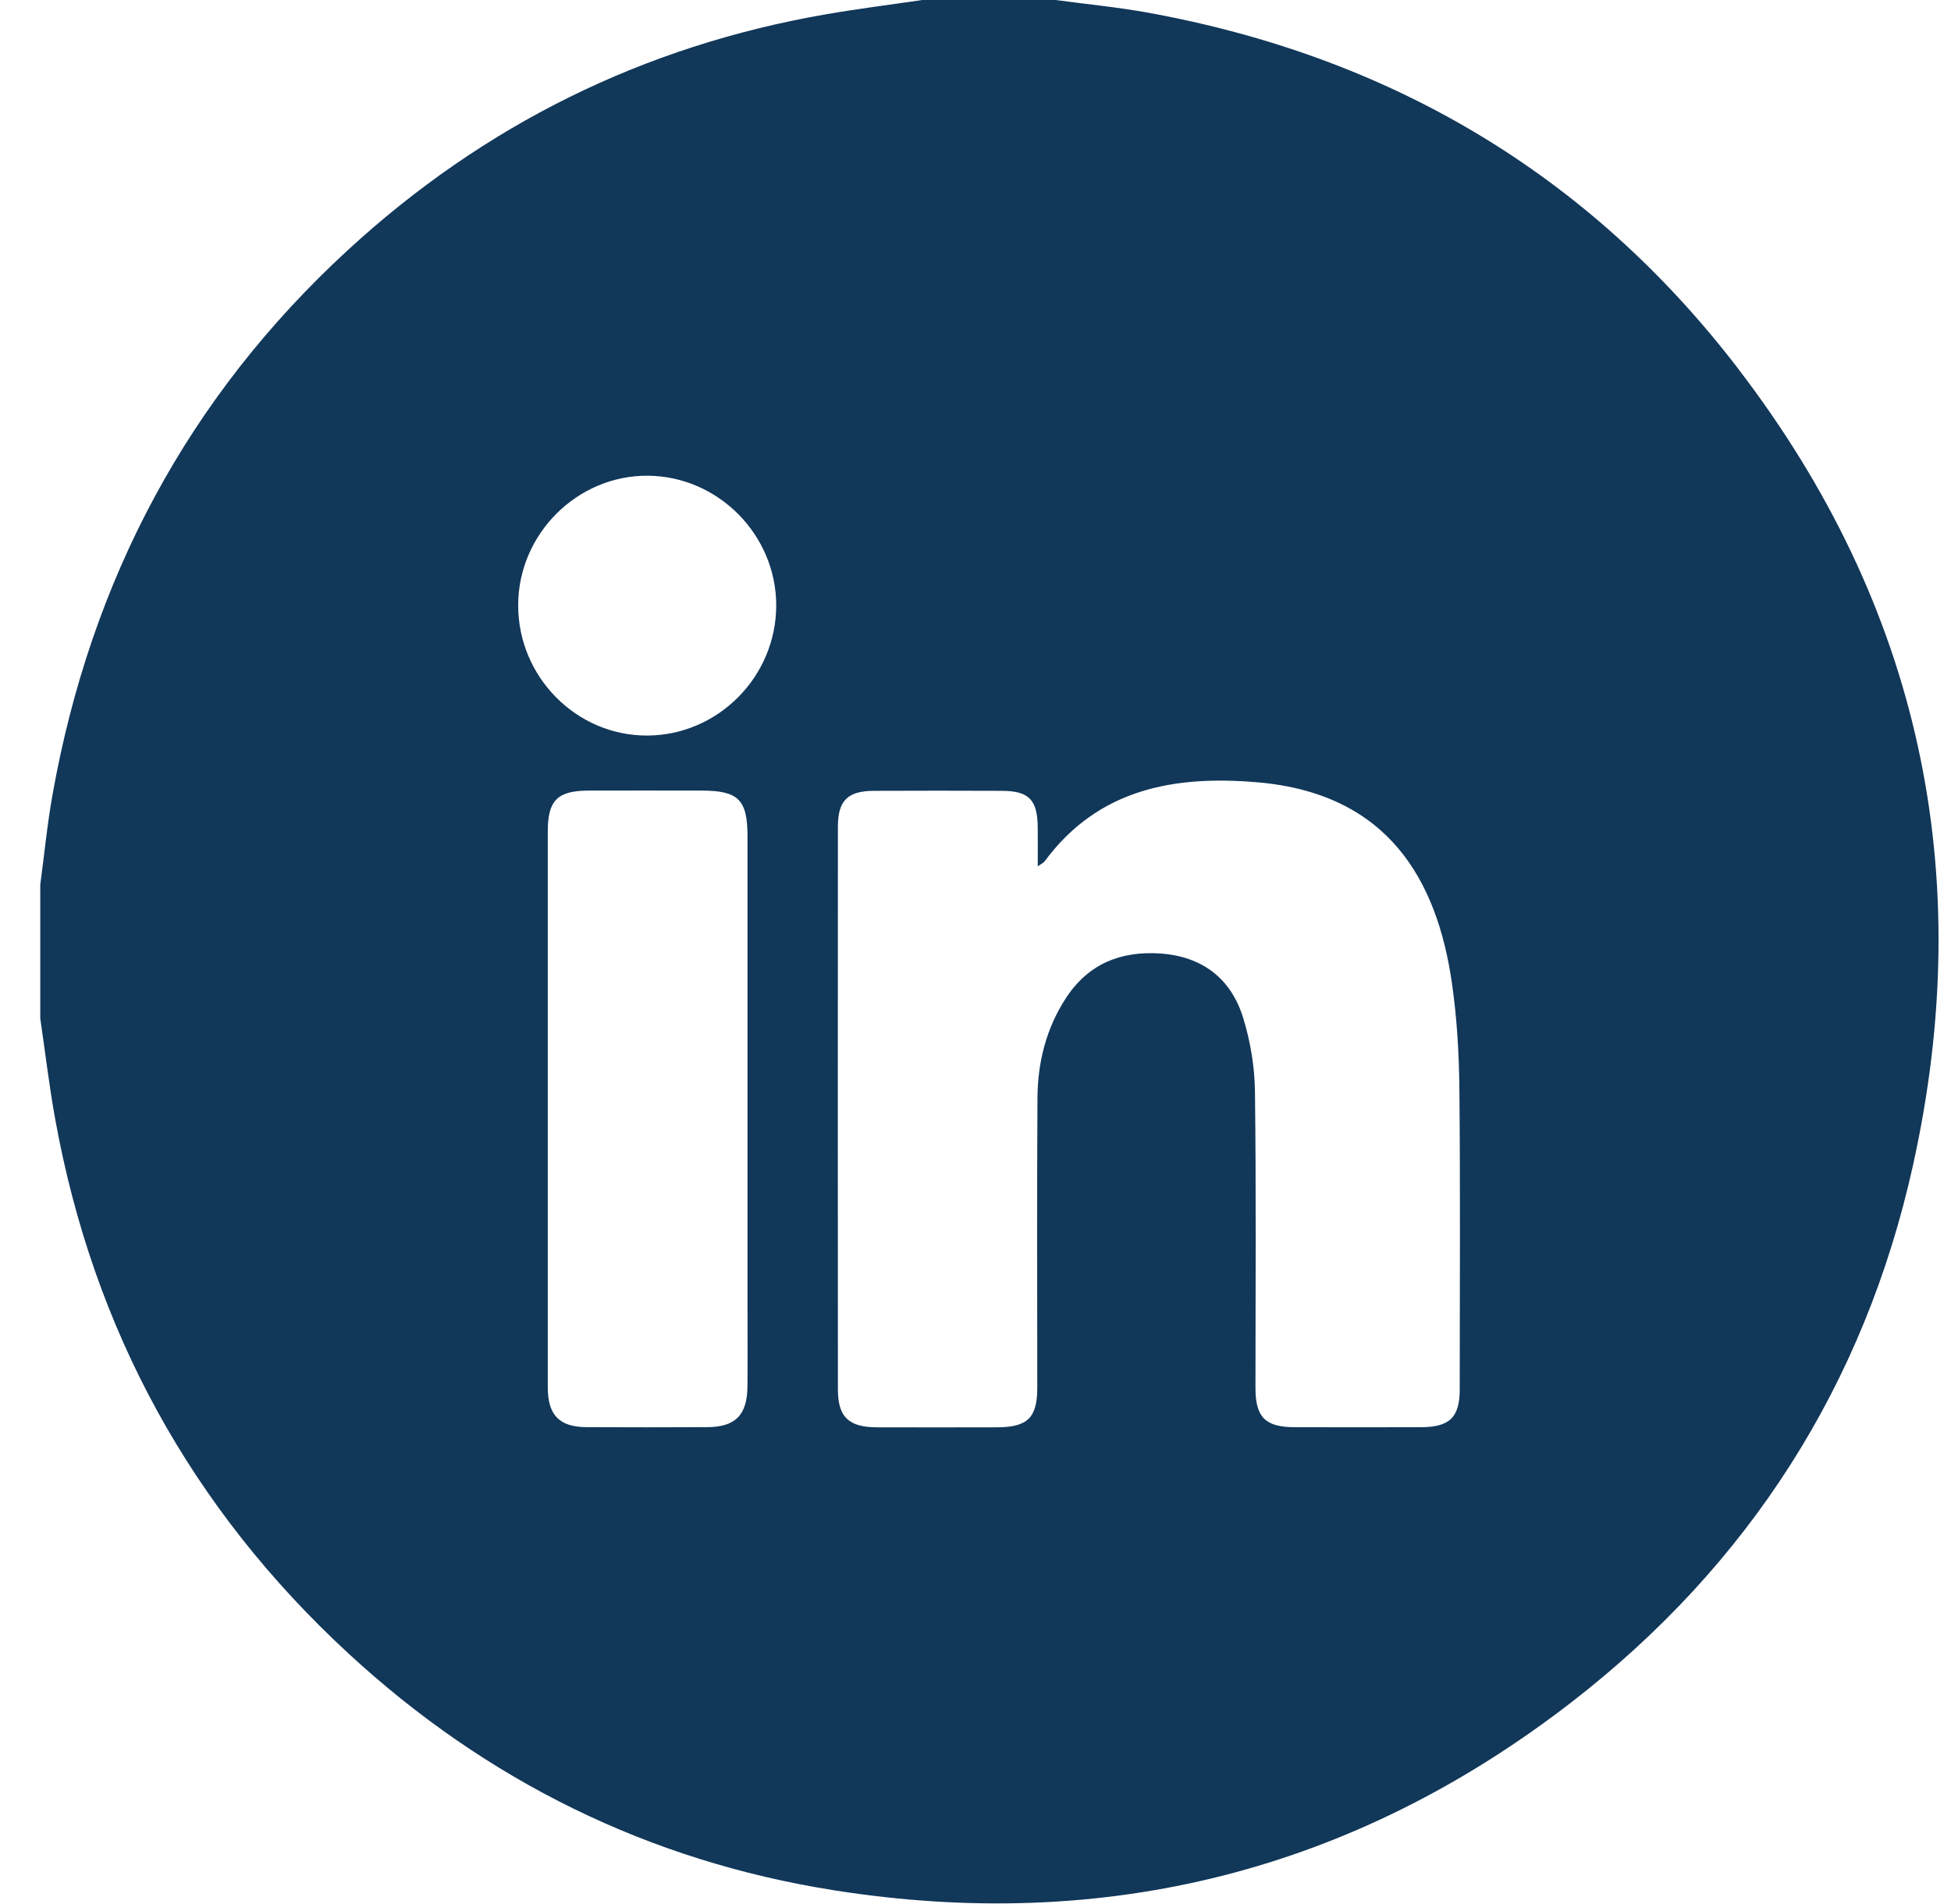 <svg width="42" height="41" viewBox="0 0 42 41" fill="none" xmlns="http://www.w3.org/2000/svg">
<path d="M37.423 7.943C34.197 3.732 29.903 1.211 24.692 0.269C24.041 0.152 23.381 0.089 22.725 0H19.853C19.159 0.103 18.463 0.189 17.774 0.309C13.854 0.989 10.424 2.686 7.495 5.378C4.039 8.554 1.953 12.494 1.13 17.113C1.016 17.753 0.954 18.401 0.867 19.045V21.926C0.973 22.649 1.058 23.375 1.188 24.092C2.01 28.634 4.119 32.475 7.501 35.598C10.47 38.339 13.966 40.065 17.944 40.695C23.799 41.623 29.133 40.282 33.832 36.646C37.649 33.692 40.135 29.812 41.18 25.096C42.572 18.821 41.335 13.051 37.422 7.944L37.423 7.943ZM16.091 29.844C16.086 30.467 15.833 30.723 15.22 30.726C14.356 30.73 13.493 30.73 12.628 30.726C12.039 30.723 11.792 30.466 11.792 29.864C11.791 27.864 11.792 25.864 11.792 23.864C11.792 21.878 11.792 19.891 11.792 17.904C11.792 17.231 11.998 17.024 12.668 17.021C13.479 17.019 14.29 17.02 15.1 17.021C15.896 17.021 16.091 17.215 16.092 18.004C16.092 21.351 16.092 24.697 16.092 28.044C16.092 28.644 16.096 29.244 16.091 29.844ZM13.93 15.836C12.407 15.84 11.152 14.571 11.155 13.029C11.157 11.496 12.428 10.229 13.95 10.242C15.461 10.255 16.708 11.514 16.71 13.029C16.712 14.566 15.459 15.832 13.93 15.836ZM31.425 29.898C31.425 30.516 31.212 30.726 30.58 30.727C29.677 30.729 28.773 30.729 27.868 30.727C27.241 30.725 27.028 30.512 27.027 29.892C27.027 27.758 27.043 25.625 27.016 23.492C27.009 22.967 26.919 22.427 26.766 21.926C26.504 21.064 25.878 20.589 24.973 20.528C24.131 20.472 23.432 20.749 22.953 21.479C22.524 22.132 22.339 22.866 22.334 23.636C22.321 25.717 22.33 27.797 22.33 29.877C22.33 30.523 22.122 30.727 21.465 30.729C20.601 30.731 19.737 30.731 18.873 30.729C18.273 30.727 18.039 30.508 18.038 29.919C18.035 25.878 18.035 21.838 18.038 17.798C18.038 17.232 18.251 17.029 18.813 17.026C19.73 17.021 20.647 17.023 21.564 17.026C22.154 17.028 22.336 17.219 22.34 17.822C22.342 18.082 22.34 18.343 22.34 18.651C22.429 18.589 22.466 18.574 22.486 18.547C23.645 16.974 25.292 16.689 27.074 16.843C29.908 17.087 30.937 18.977 31.254 21.151C31.365 21.912 31.41 22.689 31.417 23.46C31.438 25.607 31.425 27.754 31.424 29.901L31.425 29.898Z" fill="#113759"/>
</svg>
